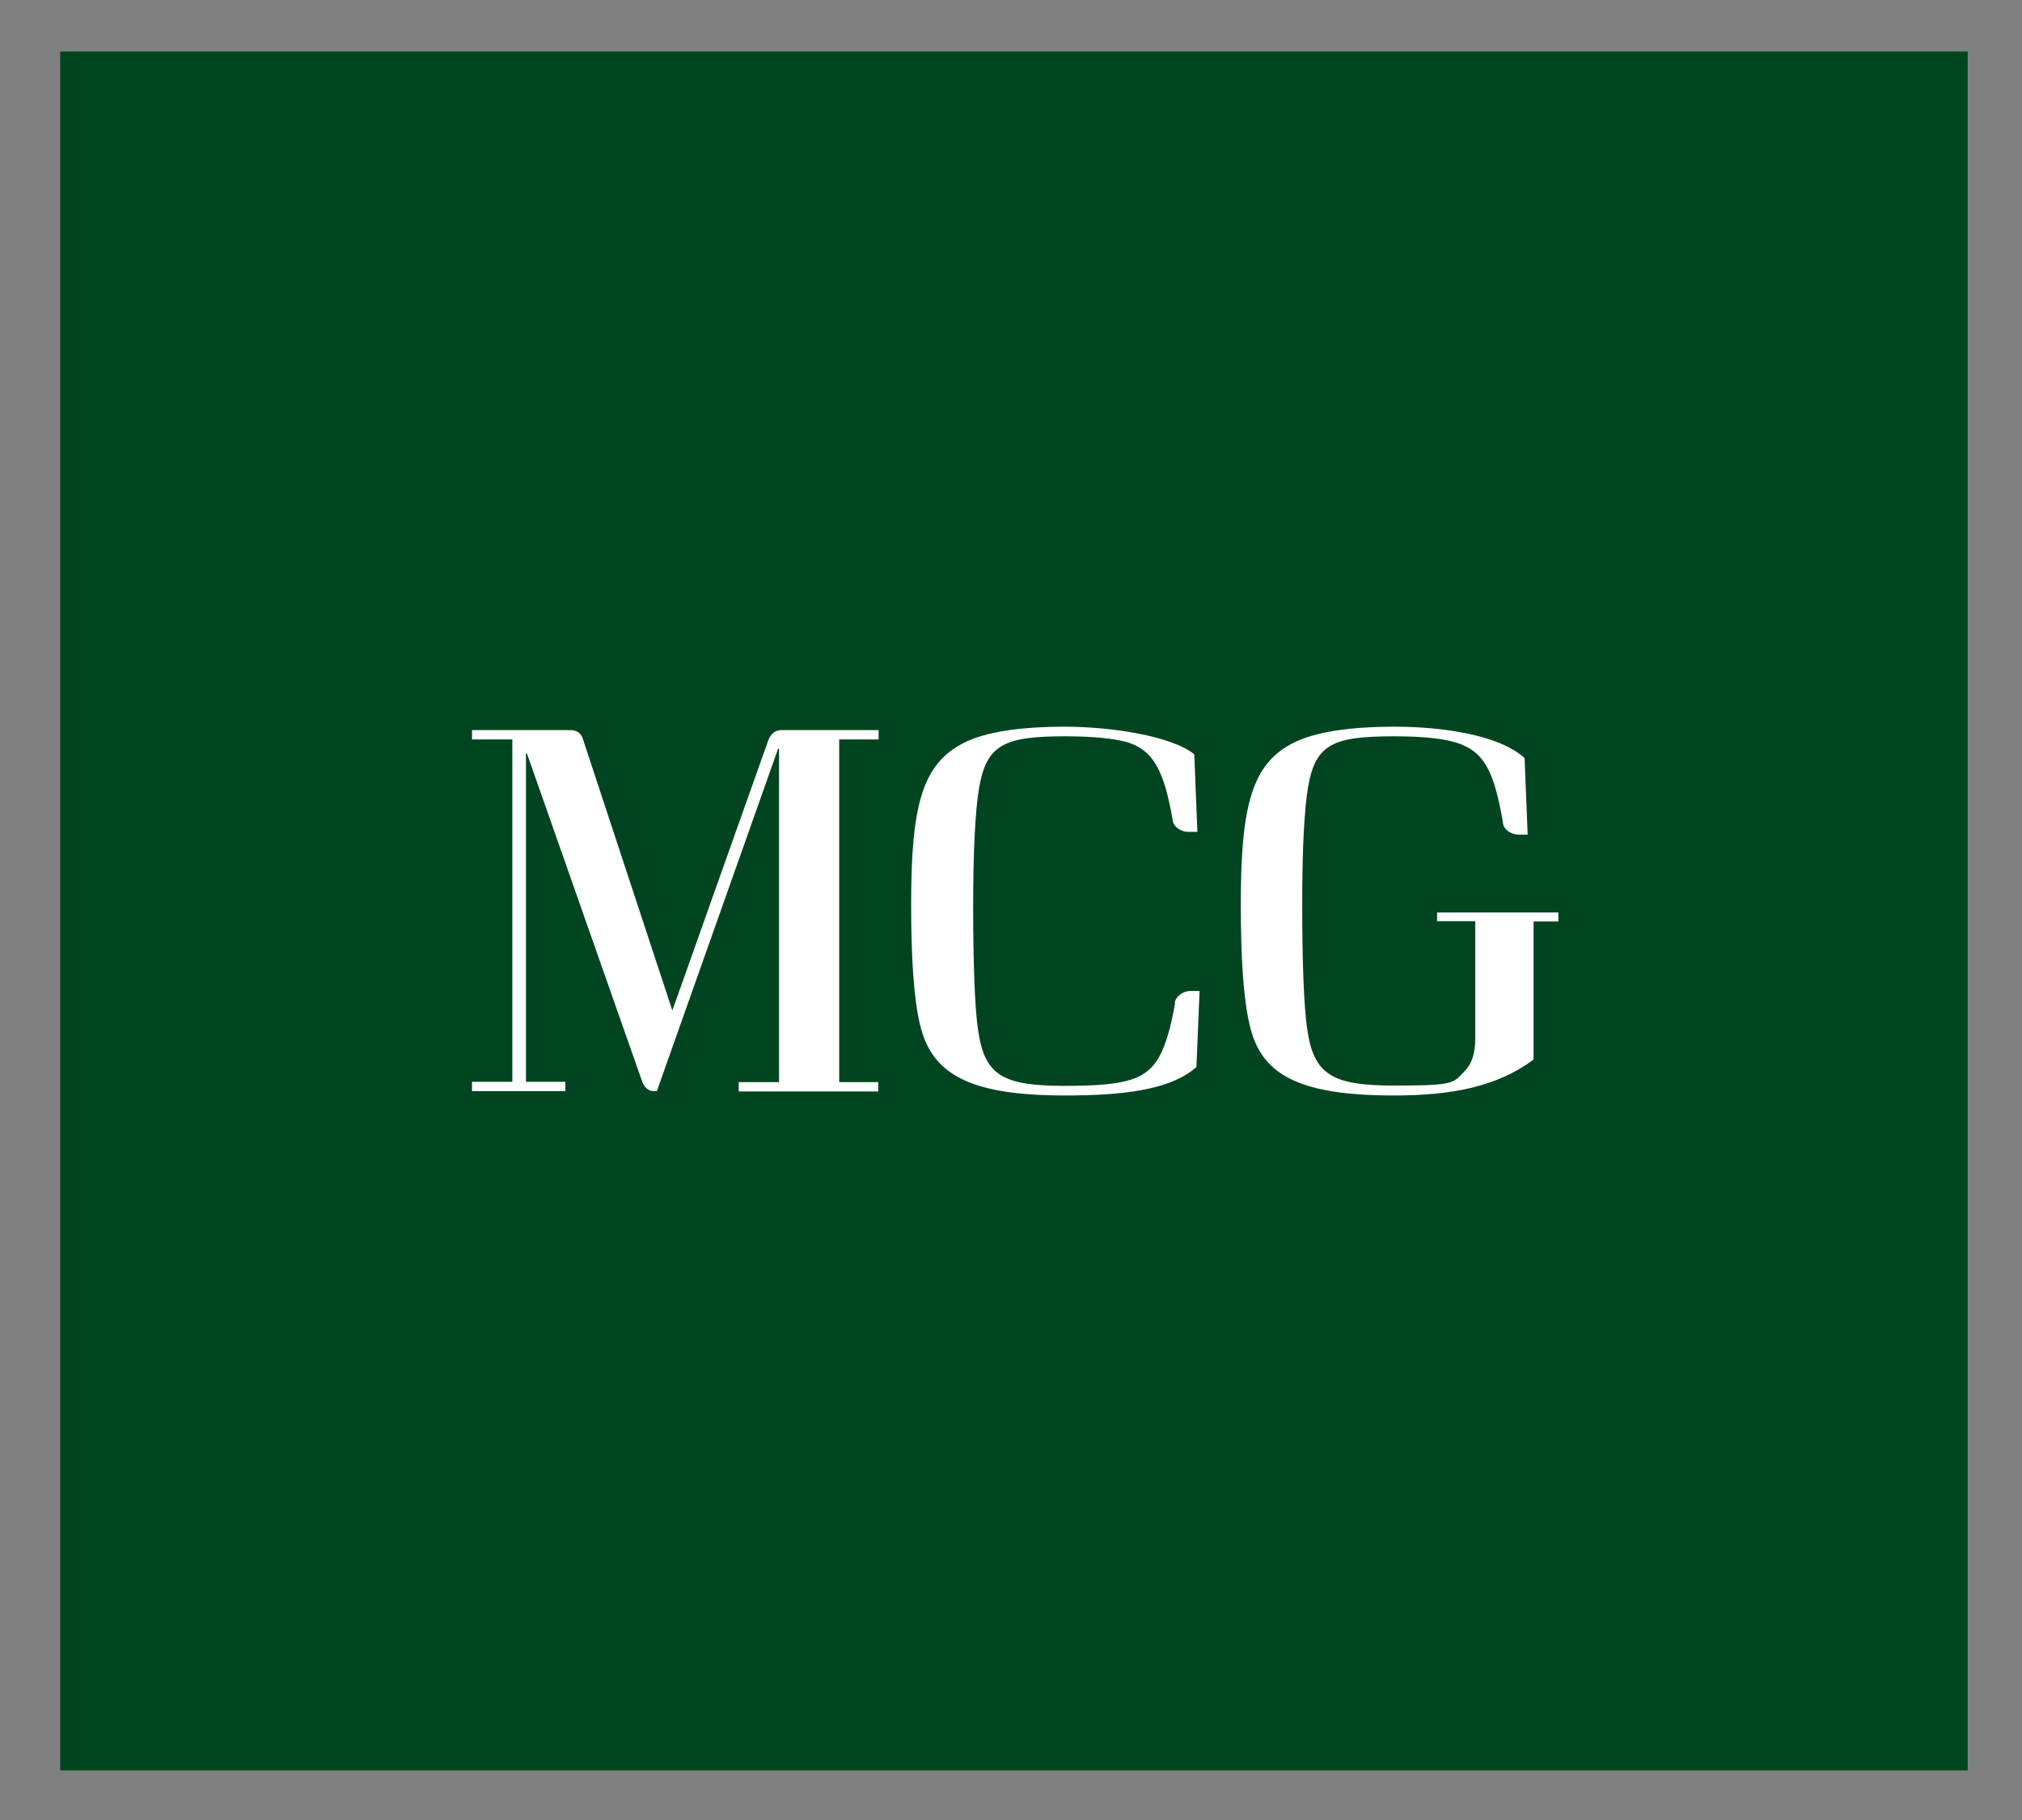 <?xml version="1.0" encoding="UTF-8"?>
<svg id="Ebene_1" data-name="Ebene 1" xmlns="http://www.w3.org/2000/svg" version="1.1" viewBox="0 0 652 586.8">
  <rect x="0" y="0" width="652" height="586.8" fill="#808080" stroke="none"/>
  <defs>
    <style>
      .cls-1 {
        fill: #004520;
      }

      .cls-1, .cls-2 {
        stroke-width: 0px;
      }

      .cls-2 {
        fill: #fff;
      }
    </style>
  </defs>
  <rect class="cls-1" x="19.4" y="16.6" width="615.1" height="554.2"/>
  <path class="cls-2" d="M502.5,297.1h-8v44.5c-11.8,8.9-26.8,11.6-45,11.6-31.3,0-43.1-7-46.6-23-1.9-8-2.8-20.9-2.8-38.6,0-31.8,3.5-45.6,17.4-52.3,6.8-3.3,17.6-5,32.2-5s33.4,2.4,41.9,10.1l1,24.7h-3c-2.3,0-4.9-1.7-5-4-2.8-16.5-6.1-22.8-14.8-25.6-4.3-1.4-11.1-2.1-20.2-2.1-19.6,0-25.4,2.4-27.8,16.3-1.2,7.1-1.9,19.6-1.9,37.7s.5,32.9,1.6,40.3c2.1,14.8,8,18.3,28,18.3s19-.7,23.1-5c2.1-2.3,3.1-5.6,3.1-10.1v-37.9h-12.3v-2.8h39.1v2.8ZM378.8,323.5c.2-2.3,2.8-4,5-4h3l-1,24.5c-8.5,7.7-24.9,9.2-42.4,9.2-31.1,0-43.1-7-46.8-23.1-1.9-8-2.8-20.9-2.8-38.6,0-31.8,3.5-45.4,17.4-52.2,6.8-3.3,17.6-5,32.3-5s34.4,3,41.6,8.9l1,25h-3c-2.3,0-4.9-1.7-5-4-2.8-16-6.3-22.3-14.6-24.9-4.3-1.2-11-1.9-20-1.9-19.6,0-25.4,2.6-27.8,16.7-1.2,7.1-1.9,19.8-1.9,38.1s.5,32.7,1.6,40c2.1,14.6,8,17.9,28,17.9s26.1-2.1,30.3-9.2c2.1-3.7,3.8-9.4,5.2-17.4M270.5,348.9h12.7v3h-45v-3h13v-107.5h-.3l-39.1,110.4h-.9c-1.7,0-3-1-3.8-3l-37.2-105.9h-.3v105.9h12.7v3h-30.1v-3h13v-110.4h-13v-3h31.6c2.3,0,3.7,1,4.3,3.3l28.7,87.1,31-87.3c.9-2.1,2.3-3.1,4.2-3.1h31.3v3h-12.7v110.4Z"/>
</svg>